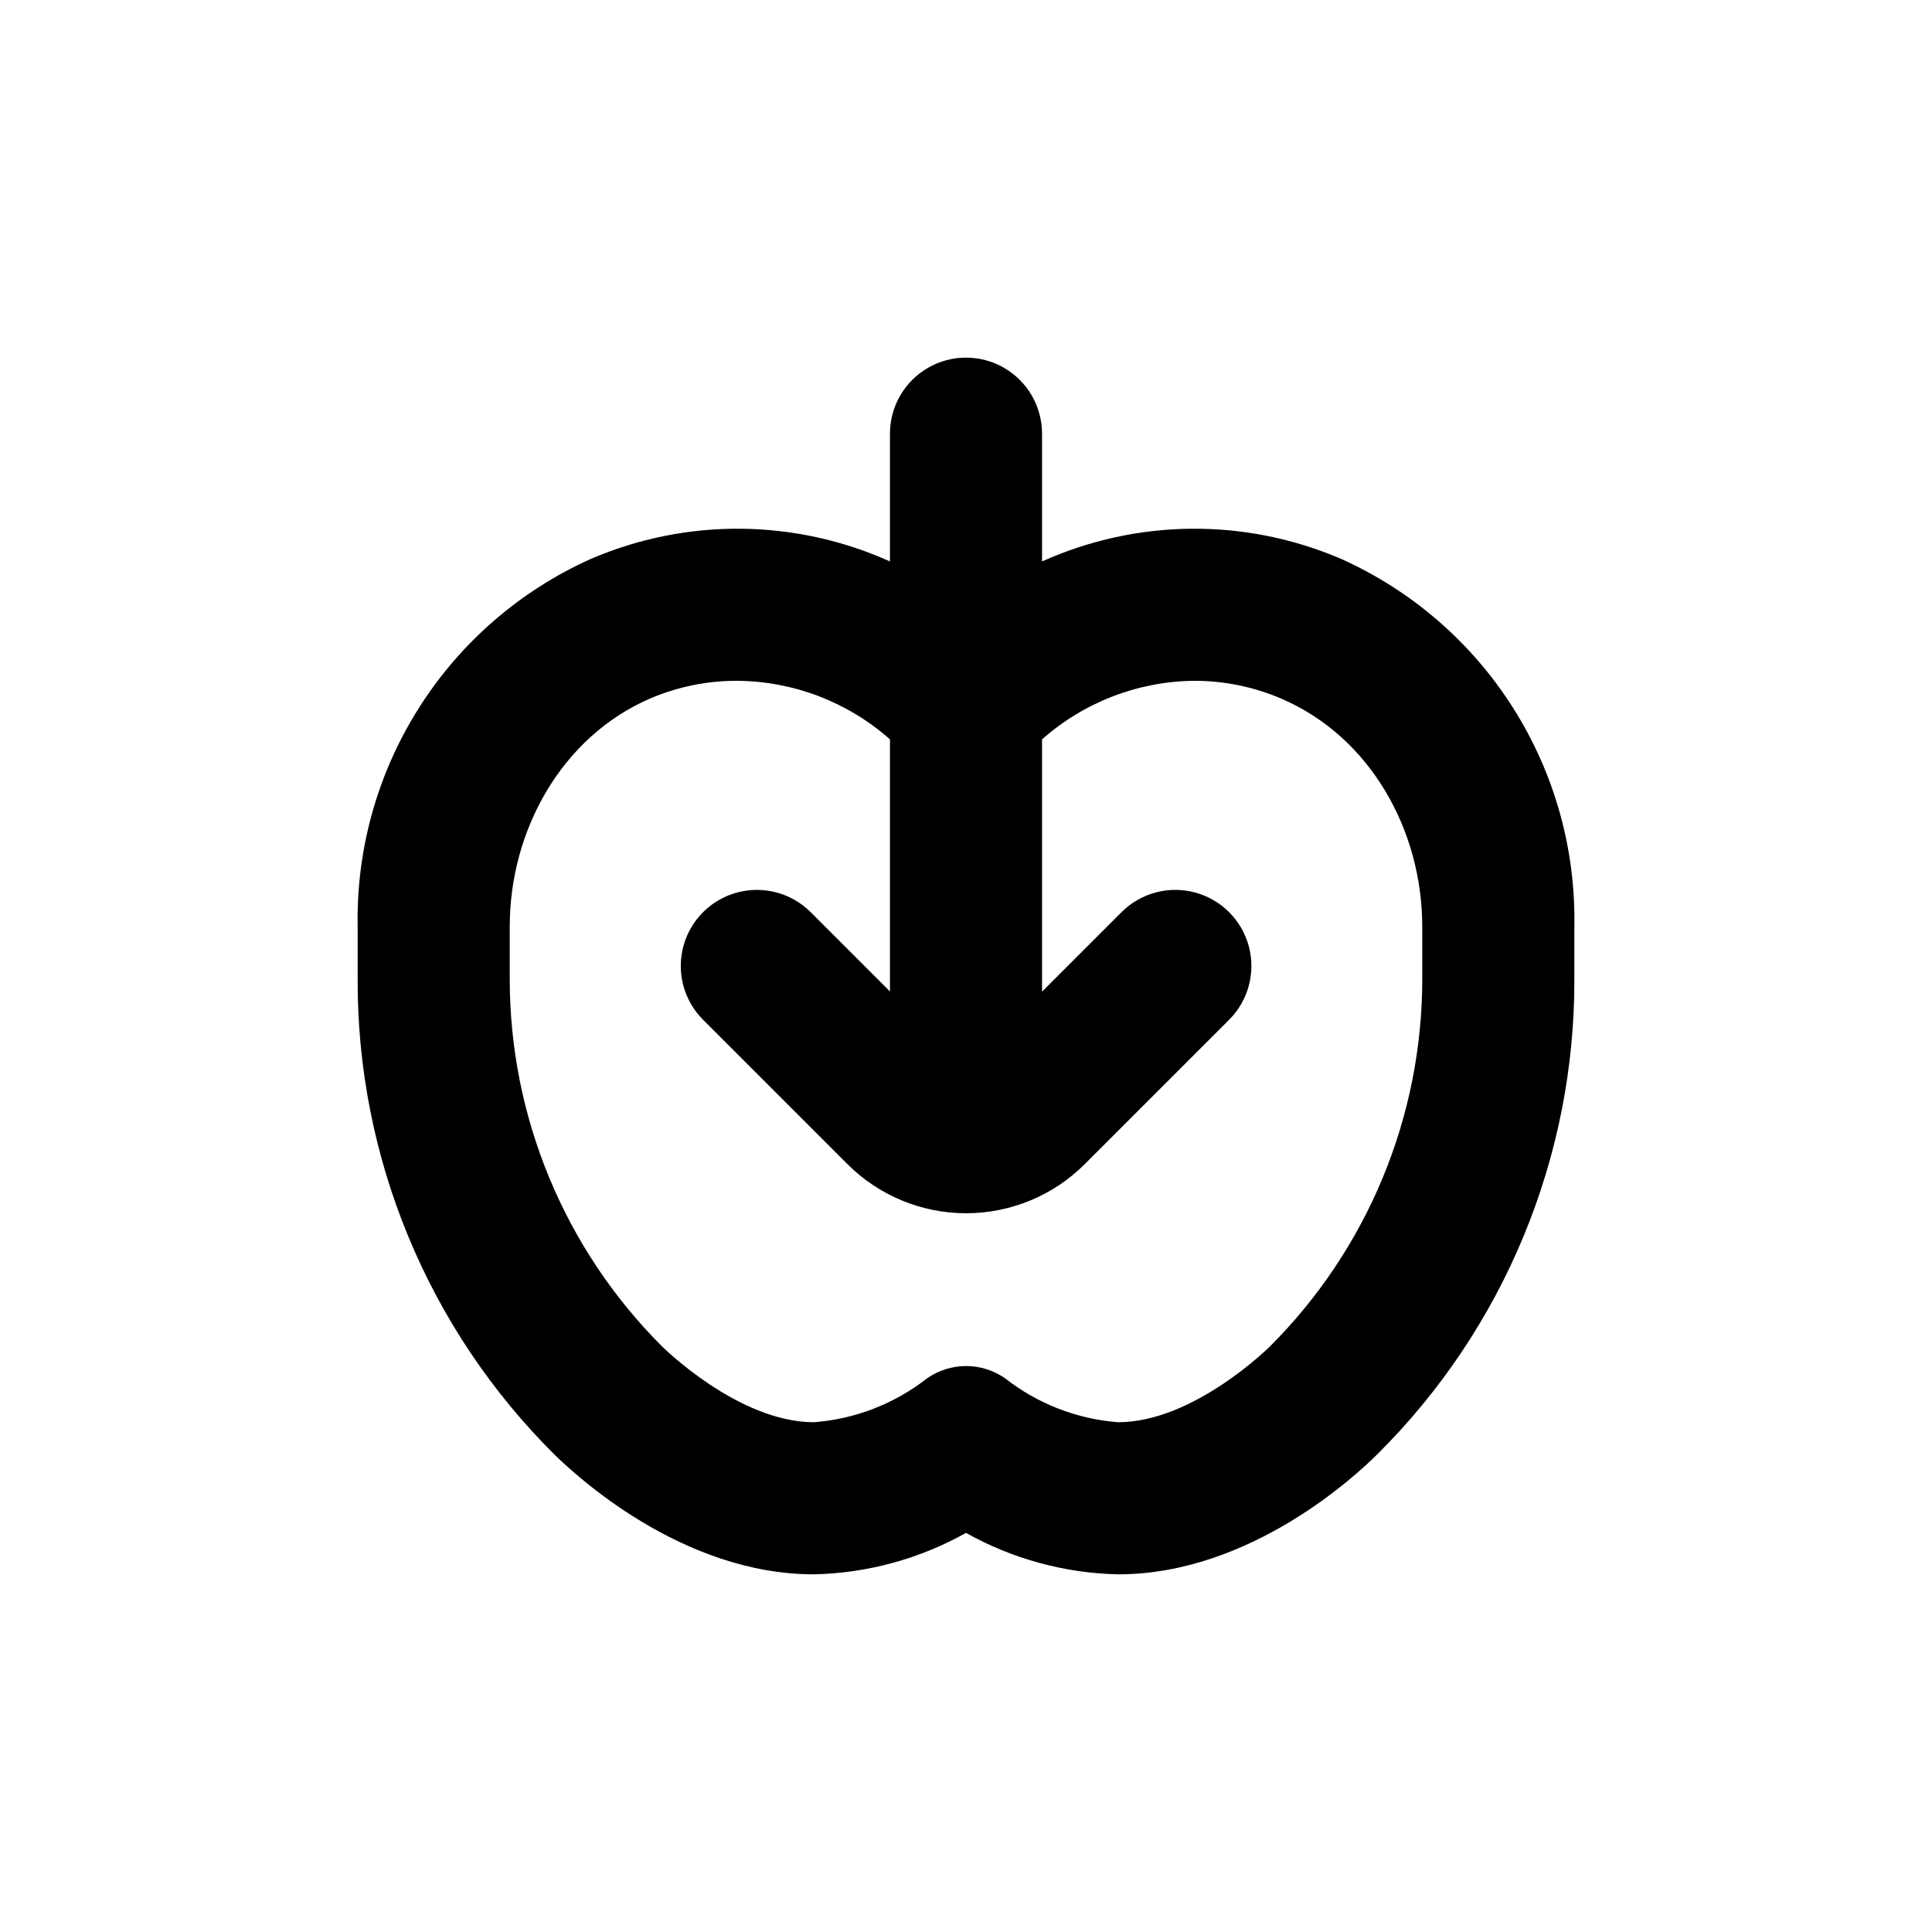 <?xml version="1.0" encoding="UTF-8"?>
<!-- Uploaded to: ICON Repo, www.iconrepo.com, Generator: ICON Repo Mixer Tools -->
<svg fill="#000000" width="800px" height="800px" version="1.1" viewBox="144 144 512 512" xmlns="http://www.w3.org/2000/svg">
 <path d="m499.45 292.13c-25.355-10.91-54.125-10.672-79.297 0.656v-33.855c0-7.203-3.844-13.855-10.078-17.453-6.234-3.602-13.918-3.602-20.152 0-6.234 3.598-10.074 10.25-10.074 17.453v33.855c-25.176-11.328-53.945-11.566-79.301-0.656-18.699 8.402-34.523 22.109-45.5 39.422-10.98 17.312-16.637 37.469-16.266 57.965v13.957c-0.09 23.395 4.473 46.578 13.414 68.199 8.941 21.621 22.09 41.25 38.68 57.75 5.34 5.191 33.551 31.793 68.82 31.793 14.129-0.305 27.969-4.078 40.305-10.984 12.332 6.906 26.172 10.68 40.305 10.984 35.266 0 63.48-26.602 68.82-31.941 16.57-16.484 29.703-36.09 38.648-57.684 8.941-21.594 13.512-44.746 13.445-68.117v-13.957c0.371-20.496-5.285-40.652-16.266-57.965s-26.805-31.02-45.504-39.422zm21.465 111.34c-0.004 36.488-14.504 71.484-40.305 97.285 0 0-20.152 20.152-40.305 20.152-10.883-0.836-21.277-4.867-29.879-11.59-3.043-2.148-6.676-3.301-10.402-3.301-3.727 0-7.359 1.152-10.402 3.301-8.617 6.731-19.027 10.762-29.926 11.59-20.152 0-40.305-20.152-40.305-20.152-25.805-25.801-40.305-60.797-40.305-97.285v-13.957c0-25.543 13.855-50.383 37.332-60.457 7.309-3.106 15.18-4.684 23.125-4.637 14.863 0.156 29.172 5.664 40.305 15.52v66.805l-21.008-21.008h-0.004c-5.094-5.094-12.516-7.086-19.477-5.219-6.957 1.863-12.391 7.297-14.258 14.258-1.863 6.957 0.125 14.383 5.219 19.477l38.238 38.238h0.004c8.34 8.348 19.66 13.035 31.461 13.035 11.801 0 23.121-4.688 31.465-13.035l38.238-38.238c5.094-5.094 7.082-12.52 5.219-19.477-1.867-6.961-7.301-12.395-14.258-14.258-6.961-1.867-14.383 0.125-19.477 5.219l-21.059 21.059v-66.855c11.129-9.855 25.438-15.363 40.305-15.52 7.949-0.016 15.82 1.598 23.125 4.738 23.477 10.078 37.332 34.762 37.332 60.457z"/>
</svg>